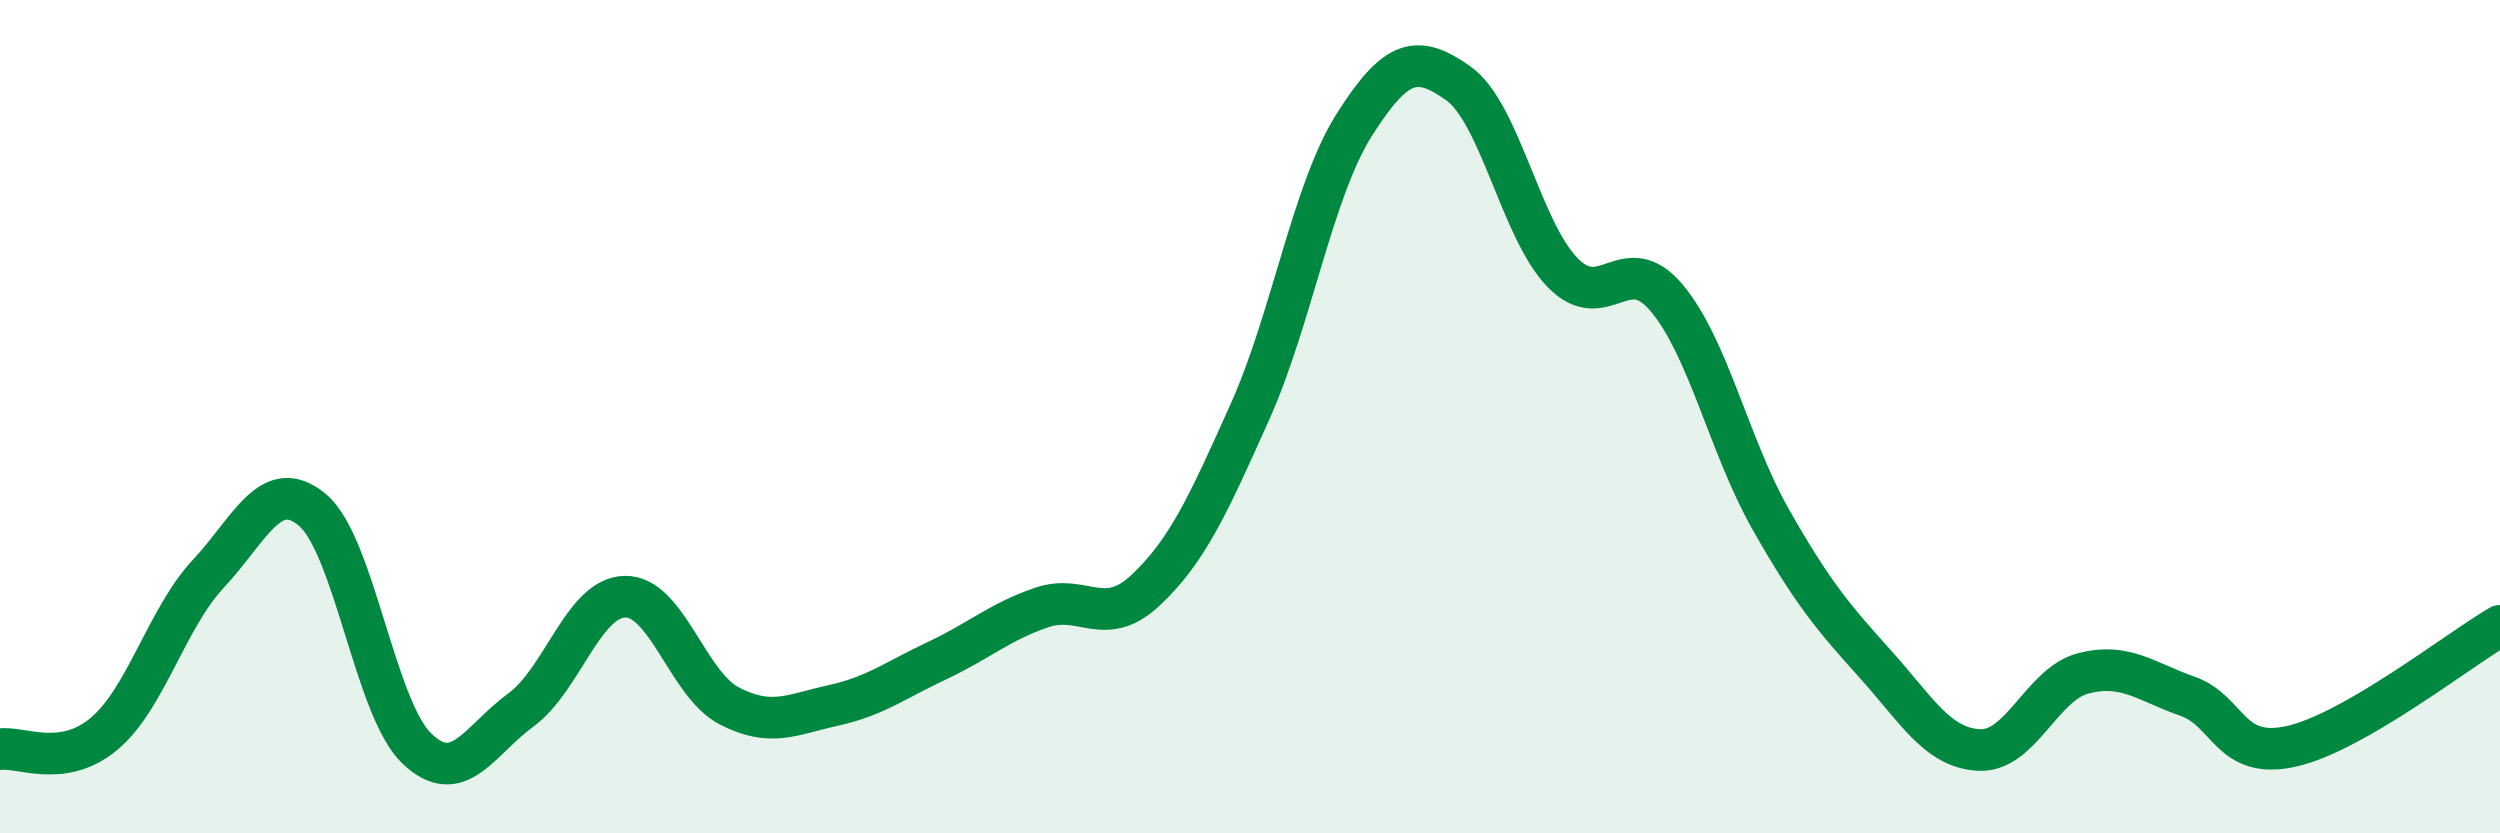 
    <svg width="60" height="20" viewBox="0 0 60 20" xmlns="http://www.w3.org/2000/svg">
      <path
        d="M 0,17.98 C 0.5,17.91 1.5,18.45 2.5,17.61 C 3.5,16.77 4,14.84 5,13.77 C 6,12.7 6.5,11.4 7.5,12.24 C 8.5,13.08 9,17 10,17.96 C 11,18.92 11.5,17.77 12.5,17.04 C 13.5,16.31 14,14.34 15,14.32 C 16,14.3 16.5,16.42 17.5,16.94 C 18.5,17.46 19,17.15 20,16.93 C 21,16.71 21.5,16.32 22.5,15.85 C 23.5,15.38 24,14.92 25,14.58 C 26,14.24 26.5,15.1 27.5,14.16 C 28.5,13.22 29,12.11 30,9.88 C 31,7.65 31.5,4.58 32.5,3 C 33.5,1.42 34,1.29 35,2 C 36,2.71 36.5,5.51 37.5,6.54 C 38.5,7.57 39,5.96 40,7.15 C 41,8.34 41.5,10.71 42.5,12.47 C 43.5,14.23 44,14.82 45,15.93 C 46,17.04 46.5,17.95 47.5,18 C 48.5,18.05 49,16.42 50,16.16 C 51,15.9 51.5,16.36 52.5,16.71 C 53.5,17.06 53.5,18.25 55,17.91 C 56.5,17.57 59,15.6 60,15.02L60 20L0 20Z"
        fill="#008740"
        opacity="0.1"
        stroke-linecap="round"
        stroke-linejoin="round"
      />
      <path
        d="M 0,17.98 C 0.5,17.91 1.5,18.45 2.5,17.61 C 3.5,16.77 4,14.84 5,13.77 C 6,12.7 6.5,11.4 7.5,12.24 C 8.5,13.08 9,17 10,17.96 C 11,18.92 11.5,17.77 12.5,17.04 C 13.5,16.31 14,14.34 15,14.32 C 16,14.3 16.5,16.42 17.5,16.94 C 18.5,17.46 19,17.15 20,16.93 C 21,16.71 21.5,16.32 22.5,15.85 C 23.5,15.38 24,14.92 25,14.58 C 26,14.24 26.5,15.1 27.5,14.16 C 28.5,13.22 29,12.11 30,9.88 C 31,7.65 31.5,4.58 32.5,3 C 33.5,1.42 34,1.29 35,2 C 36,2.71 36.5,5.51 37.5,6.54 C 38.5,7.57 39,5.96 40,7.15 C 41,8.34 41.5,10.71 42.5,12.47 C 43.5,14.23 44,14.82 45,15.93 C 46,17.04 46.5,17.95 47.5,18 C 48.5,18.05 49,16.42 50,16.16 C 51,15.9 51.5,16.36 52.5,16.71 C 53.5,17.06 53.5,18.25 55,17.91 C 56.5,17.57 59,15.6 60,15.02"
        stroke="#008740"
        stroke-width="1"
        fill="none"
        stroke-linecap="round"
        stroke-linejoin="round"
      />
    </svg>
  